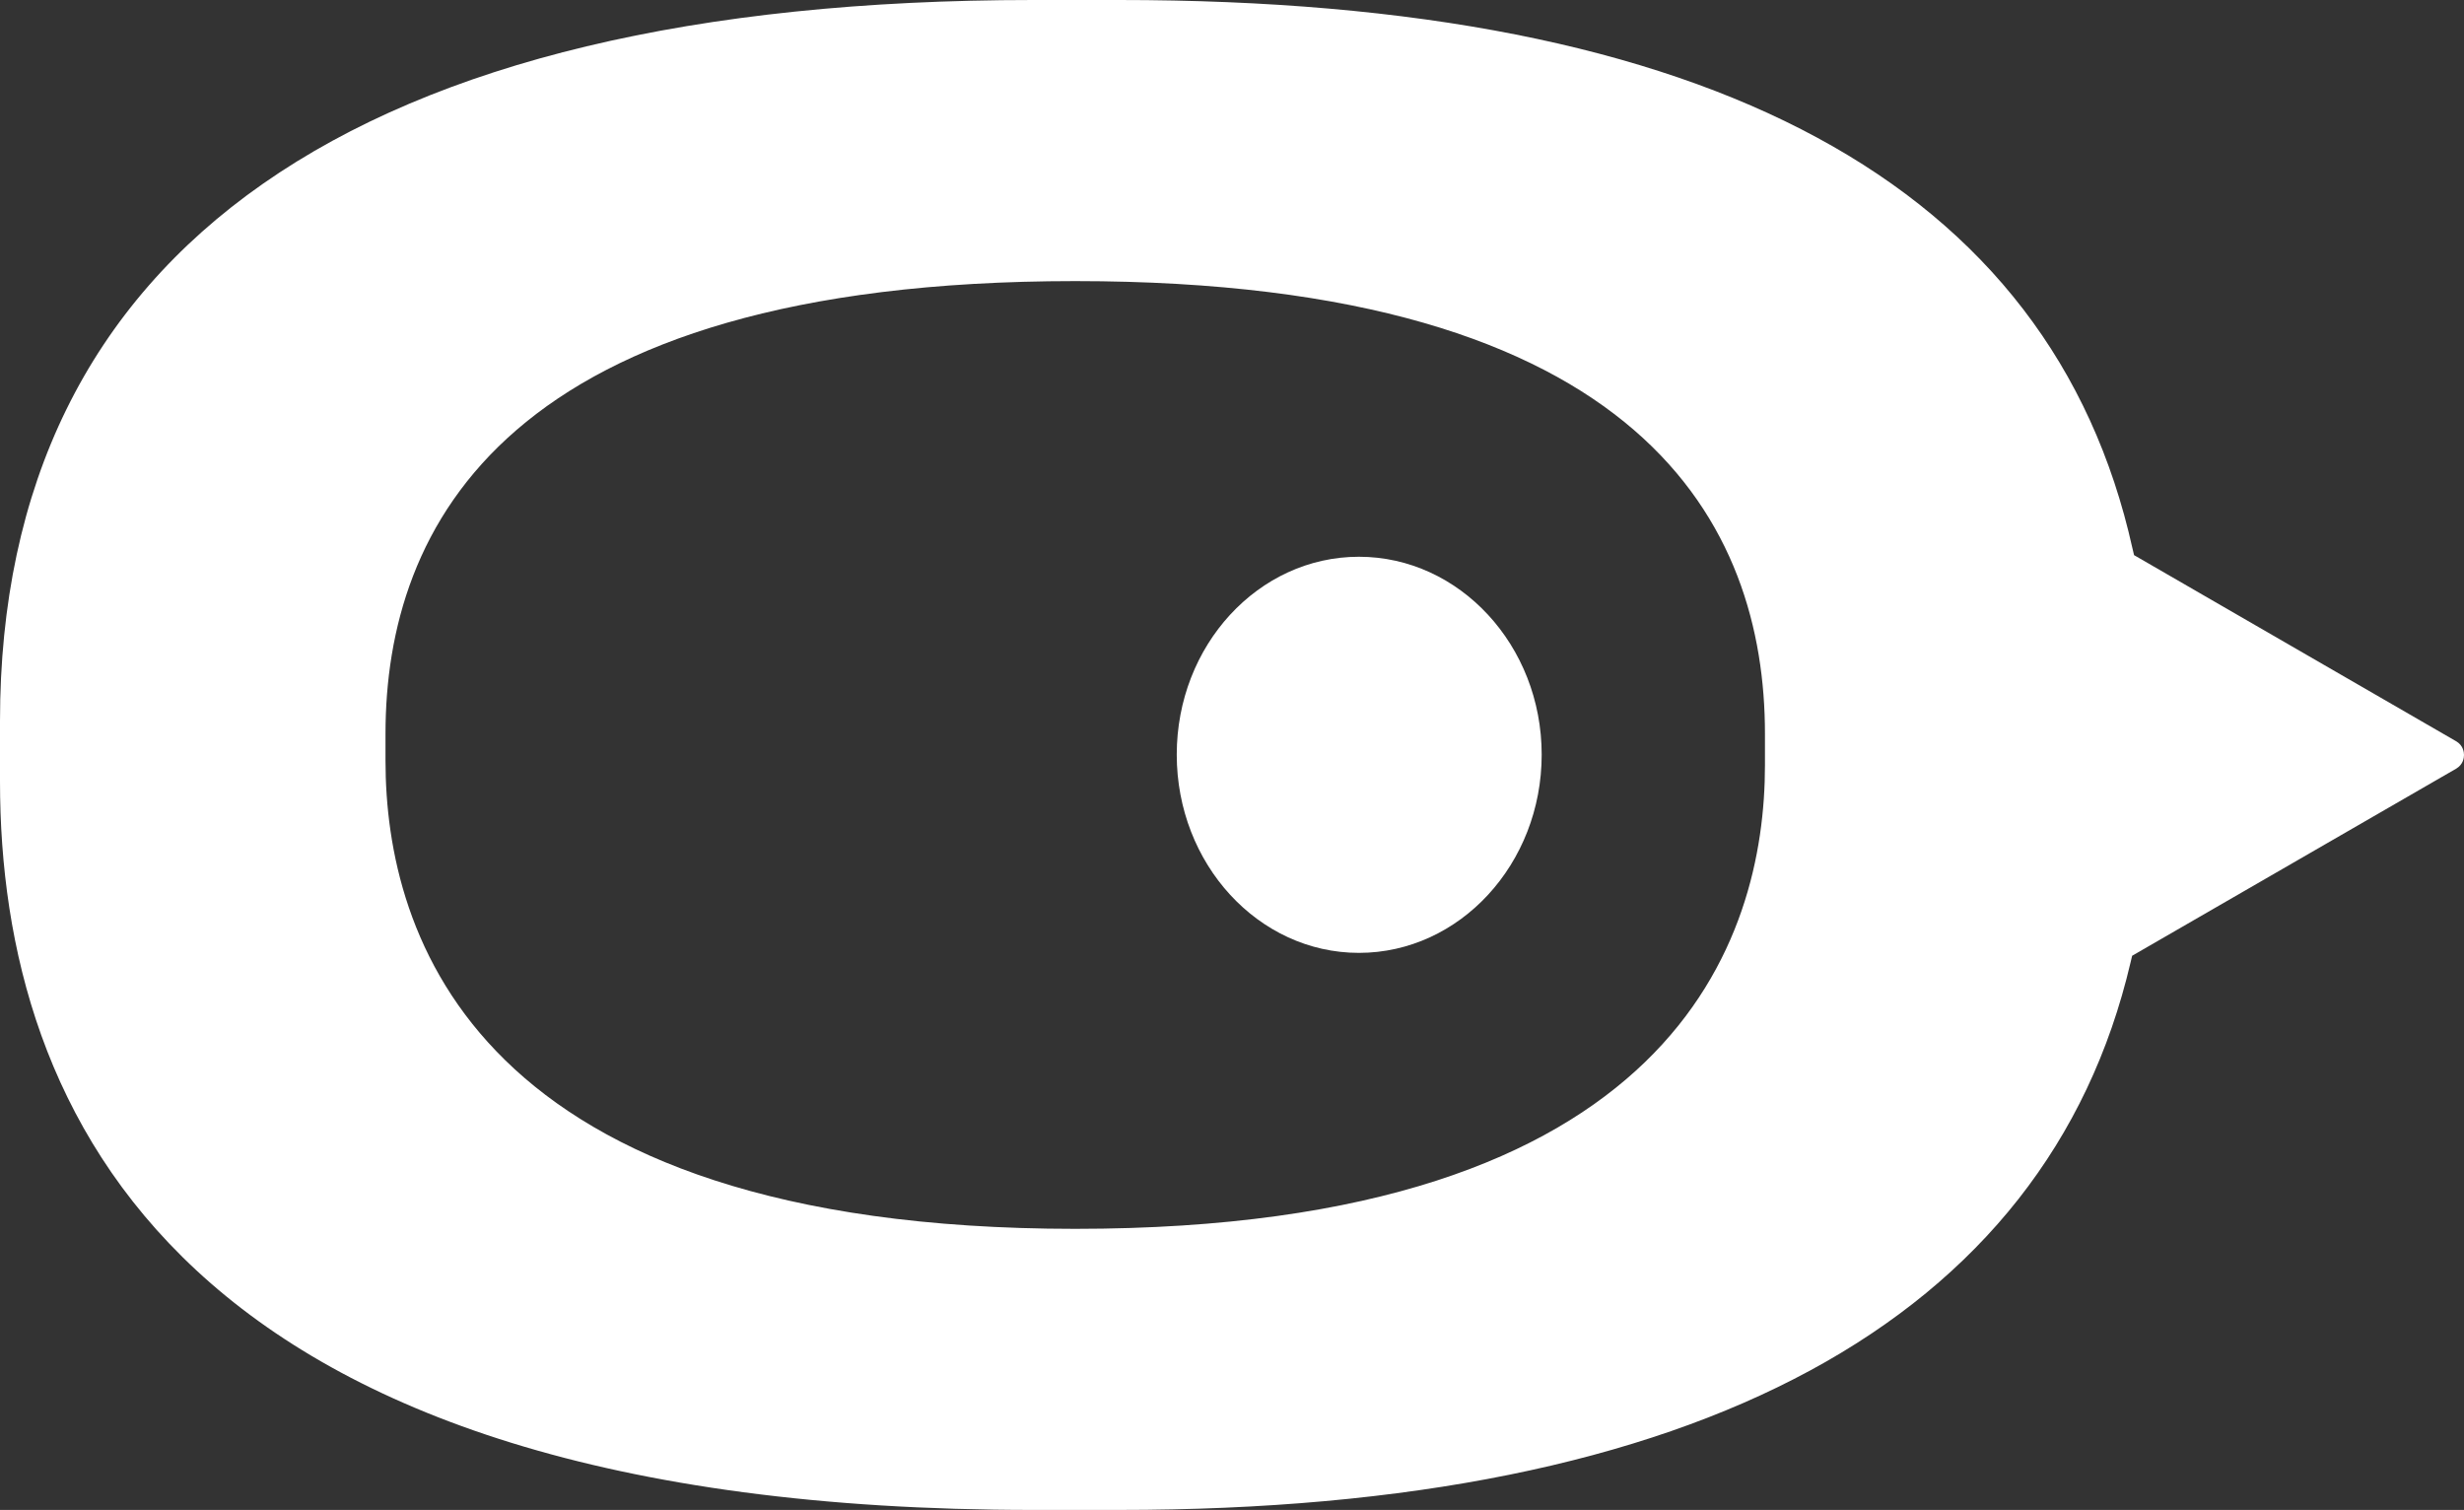<?xml version="1.0" encoding="UTF-8"?><svg id="Layer_2" xmlns="http://www.w3.org/2000/svg" viewBox="0 0 76.7 47"><rect x="0" y="0" width="76.7" height="47" fill="#333333" stroke="none"/><defs><style>.cls-1{fill:#fff;}</style></defs><g id="kinkku"><path class="cls-1" d="m42.3,29.66c-3.13,0-5.67-2.77-5.67-6.17s2.54-6.16,5.67-6.16,5.69,2.76,5.69,6.16-2.55,6.17-5.69,6.17Z"/><path class="cls-1" d="m32.16,47C5.58,47,0,34.67,0,24.32v-1.87C0,7.76,11.12,0,32.16,0h2.68c18.41,0,29.02,5.74,31.54,17.07l.05.21,10.02,5.79c.23.13.25.35.25.43s-.02.3-.25.43l-10.08,5.82-.05.21c-2.61,11.15-13.5,17.04-31.48,17.04h-2.68Zm1.31-38.25c-17.75,0-21.47,7.66-21.47,14.09v.84c0,5.44,2.79,14.57,21.47,14.57s21.47-9.04,21.47-14.43v-.98c0-6.43-3.72-14.09-21.47-14.09Z"/></g></svg>